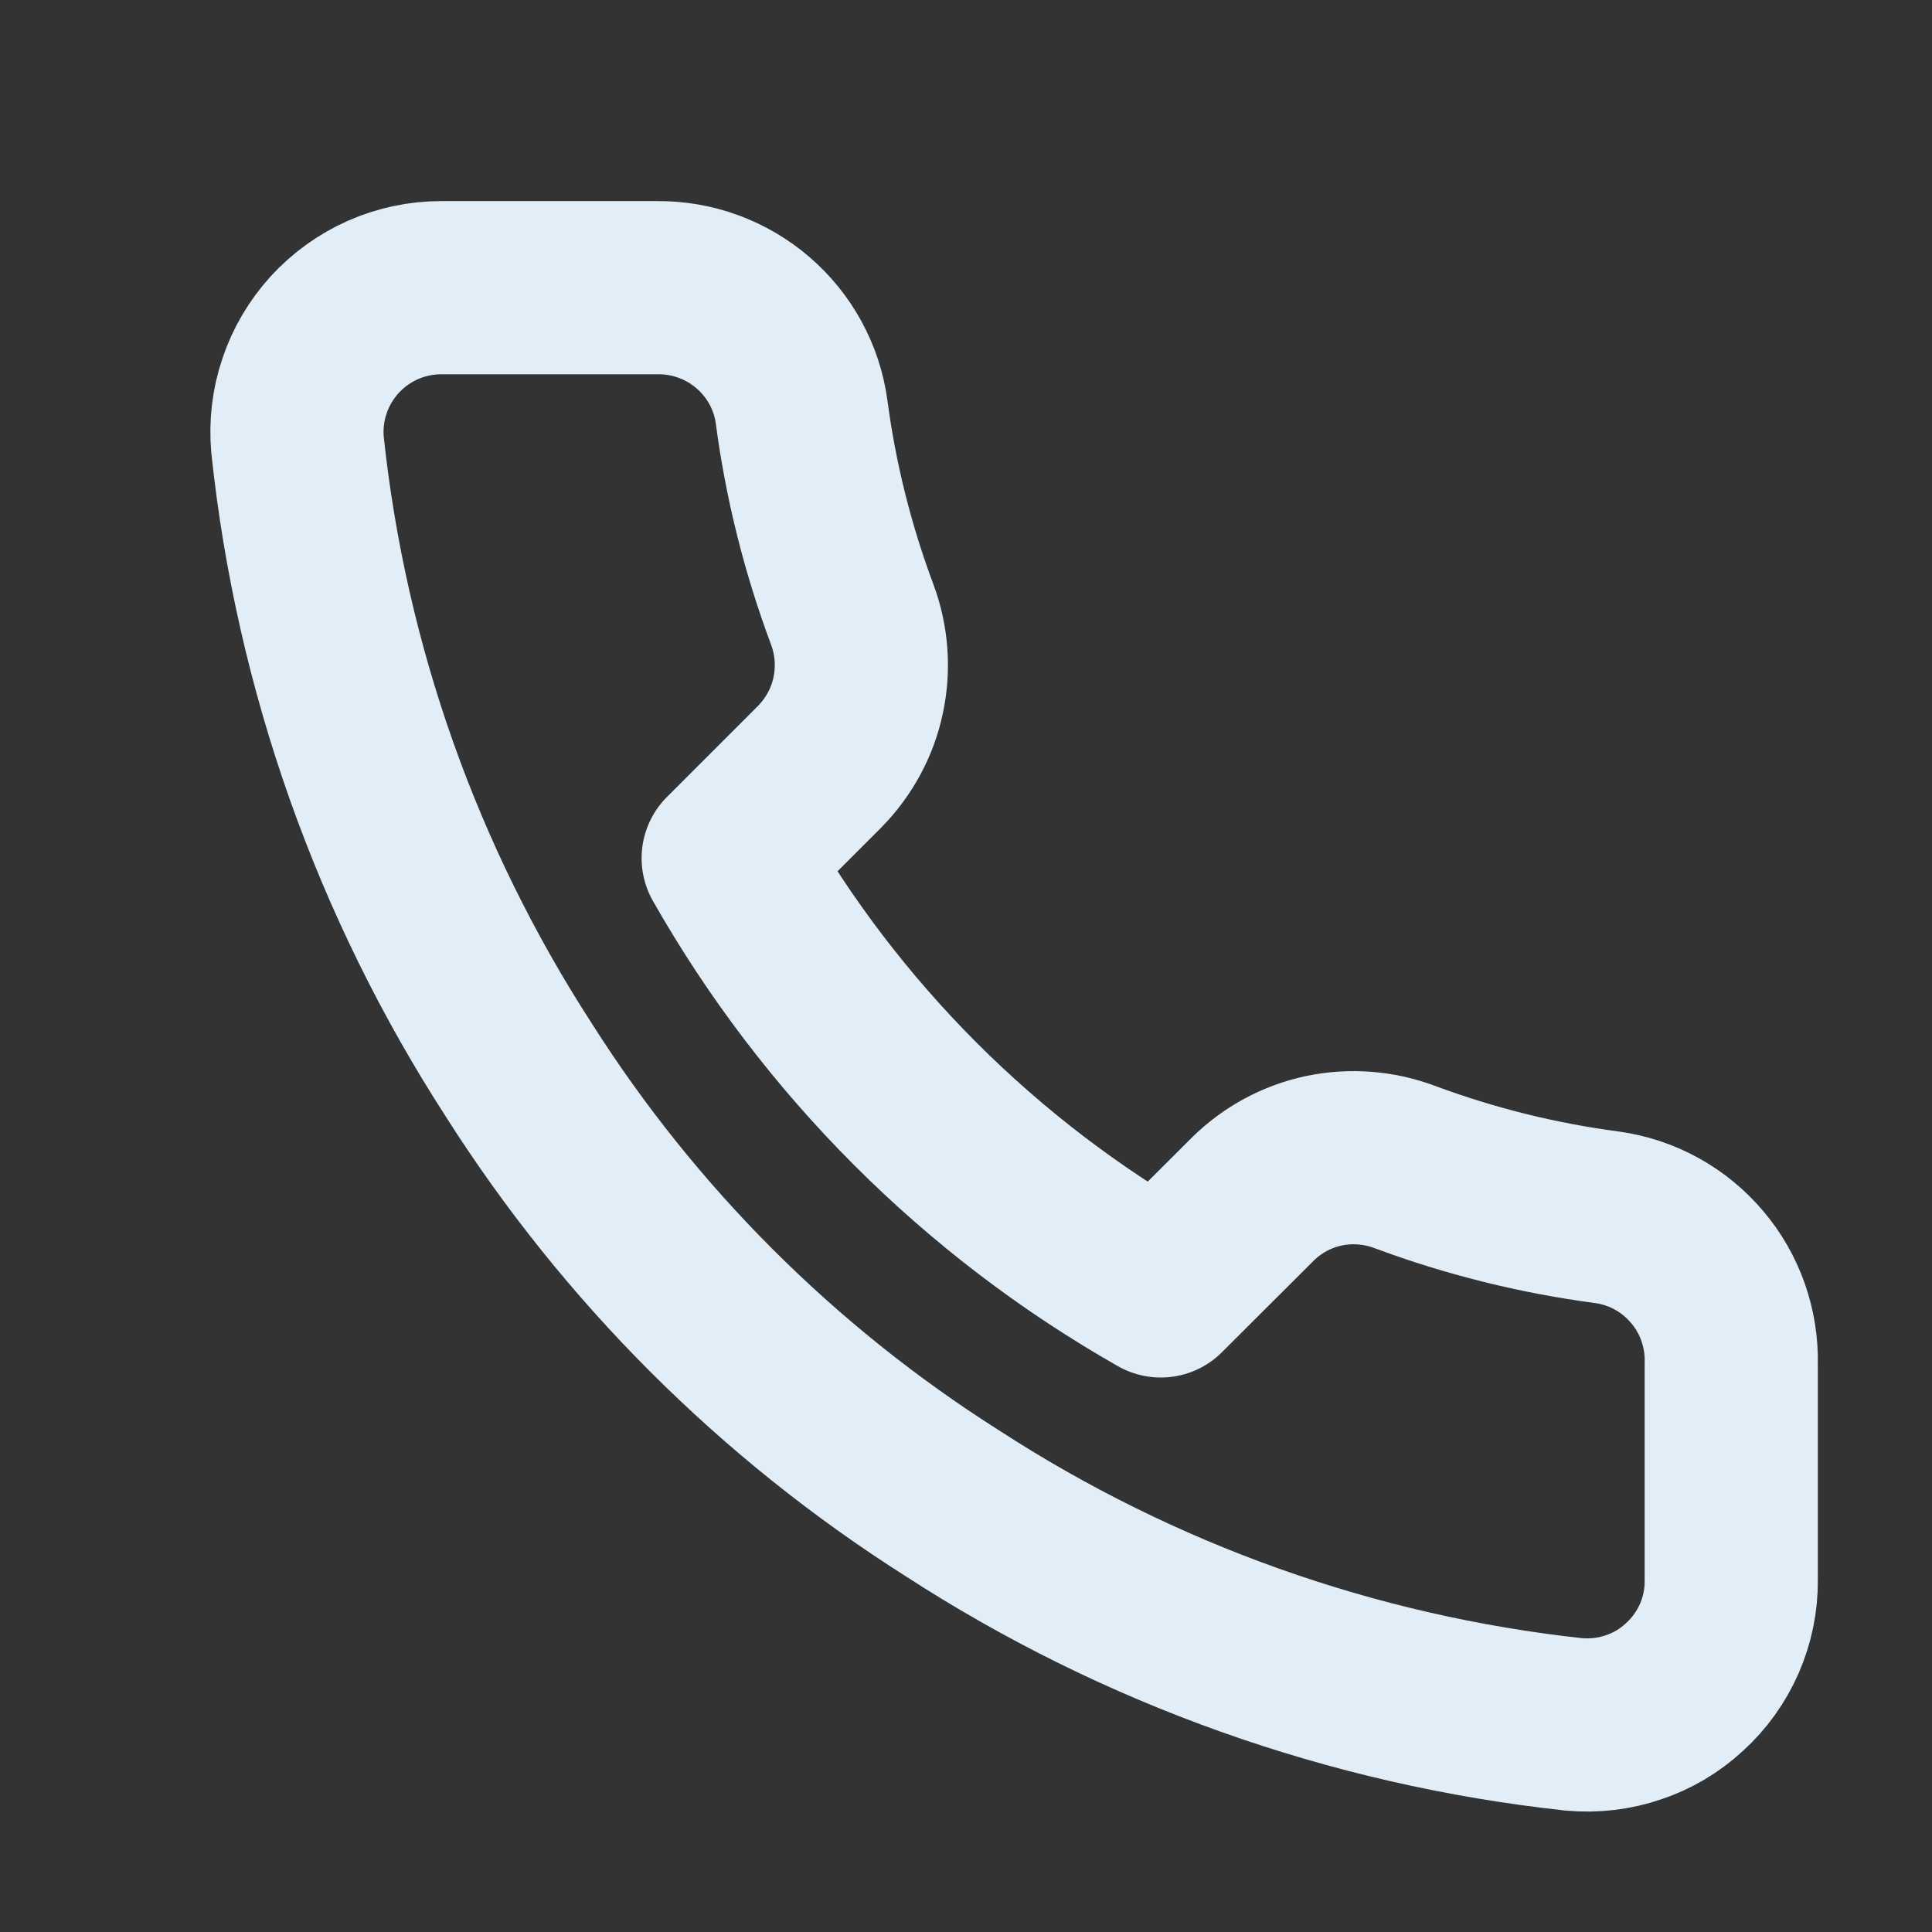 <?xml version="1.0" encoding="UTF-8"?> <svg xmlns="http://www.w3.org/2000/svg" width="11" height="11" viewBox="0 0 11 11" fill="none"><rect x="0" y="0" width="11" height="11" fill="#333333" stroke="none"/> <g clip-path="url(#clip0_216_2214)"> <path d="M9.857 7.765V8.997C9.858 9.111 9.835 9.224 9.789 9.329C9.743 9.434 9.676 9.528 9.591 9.605C9.507 9.683 9.408 9.742 9.299 9.778C9.191 9.815 9.076 9.828 8.962 9.818C7.699 9.681 6.485 9.249 5.419 8.557C4.426 7.927 3.585 7.086 2.955 6.094C2.261 5.022 1.829 3.803 1.694 2.533C1.684 2.42 1.697 2.305 1.734 2.197C1.77 2.089 1.829 1.99 1.905 1.906C1.982 1.822 2.076 1.754 2.18 1.708C2.284 1.662 2.397 1.638 2.511 1.638H3.743C3.942 1.636 4.136 1.707 4.287 1.837C4.438 1.967 4.537 2.147 4.564 2.345C4.616 2.739 4.713 3.126 4.852 3.498C4.907 3.645 4.919 3.805 4.886 3.959C4.854 4.112 4.777 4.253 4.667 4.365L4.146 4.886C4.73 5.914 5.581 6.766 6.609 7.35L7.131 6.829C7.243 6.718 7.383 6.642 7.537 6.609C7.691 6.577 7.85 6.589 7.997 6.644C8.37 6.783 8.757 6.879 9.151 6.931C9.351 6.959 9.533 7.06 9.663 7.214C9.793 7.367 9.862 7.564 9.857 7.765Z" stroke="#E1EEF8" stroke-width="0.986" stroke-linecap="round" stroke-linejoin="round"></path> </g> <defs> <clipPath id="clip0_216_2214"> <rect width="9.855" height="9.855" fill="white" transform="translate(0.823 0.817)"></rect> </clipPath> </defs> </svg> 